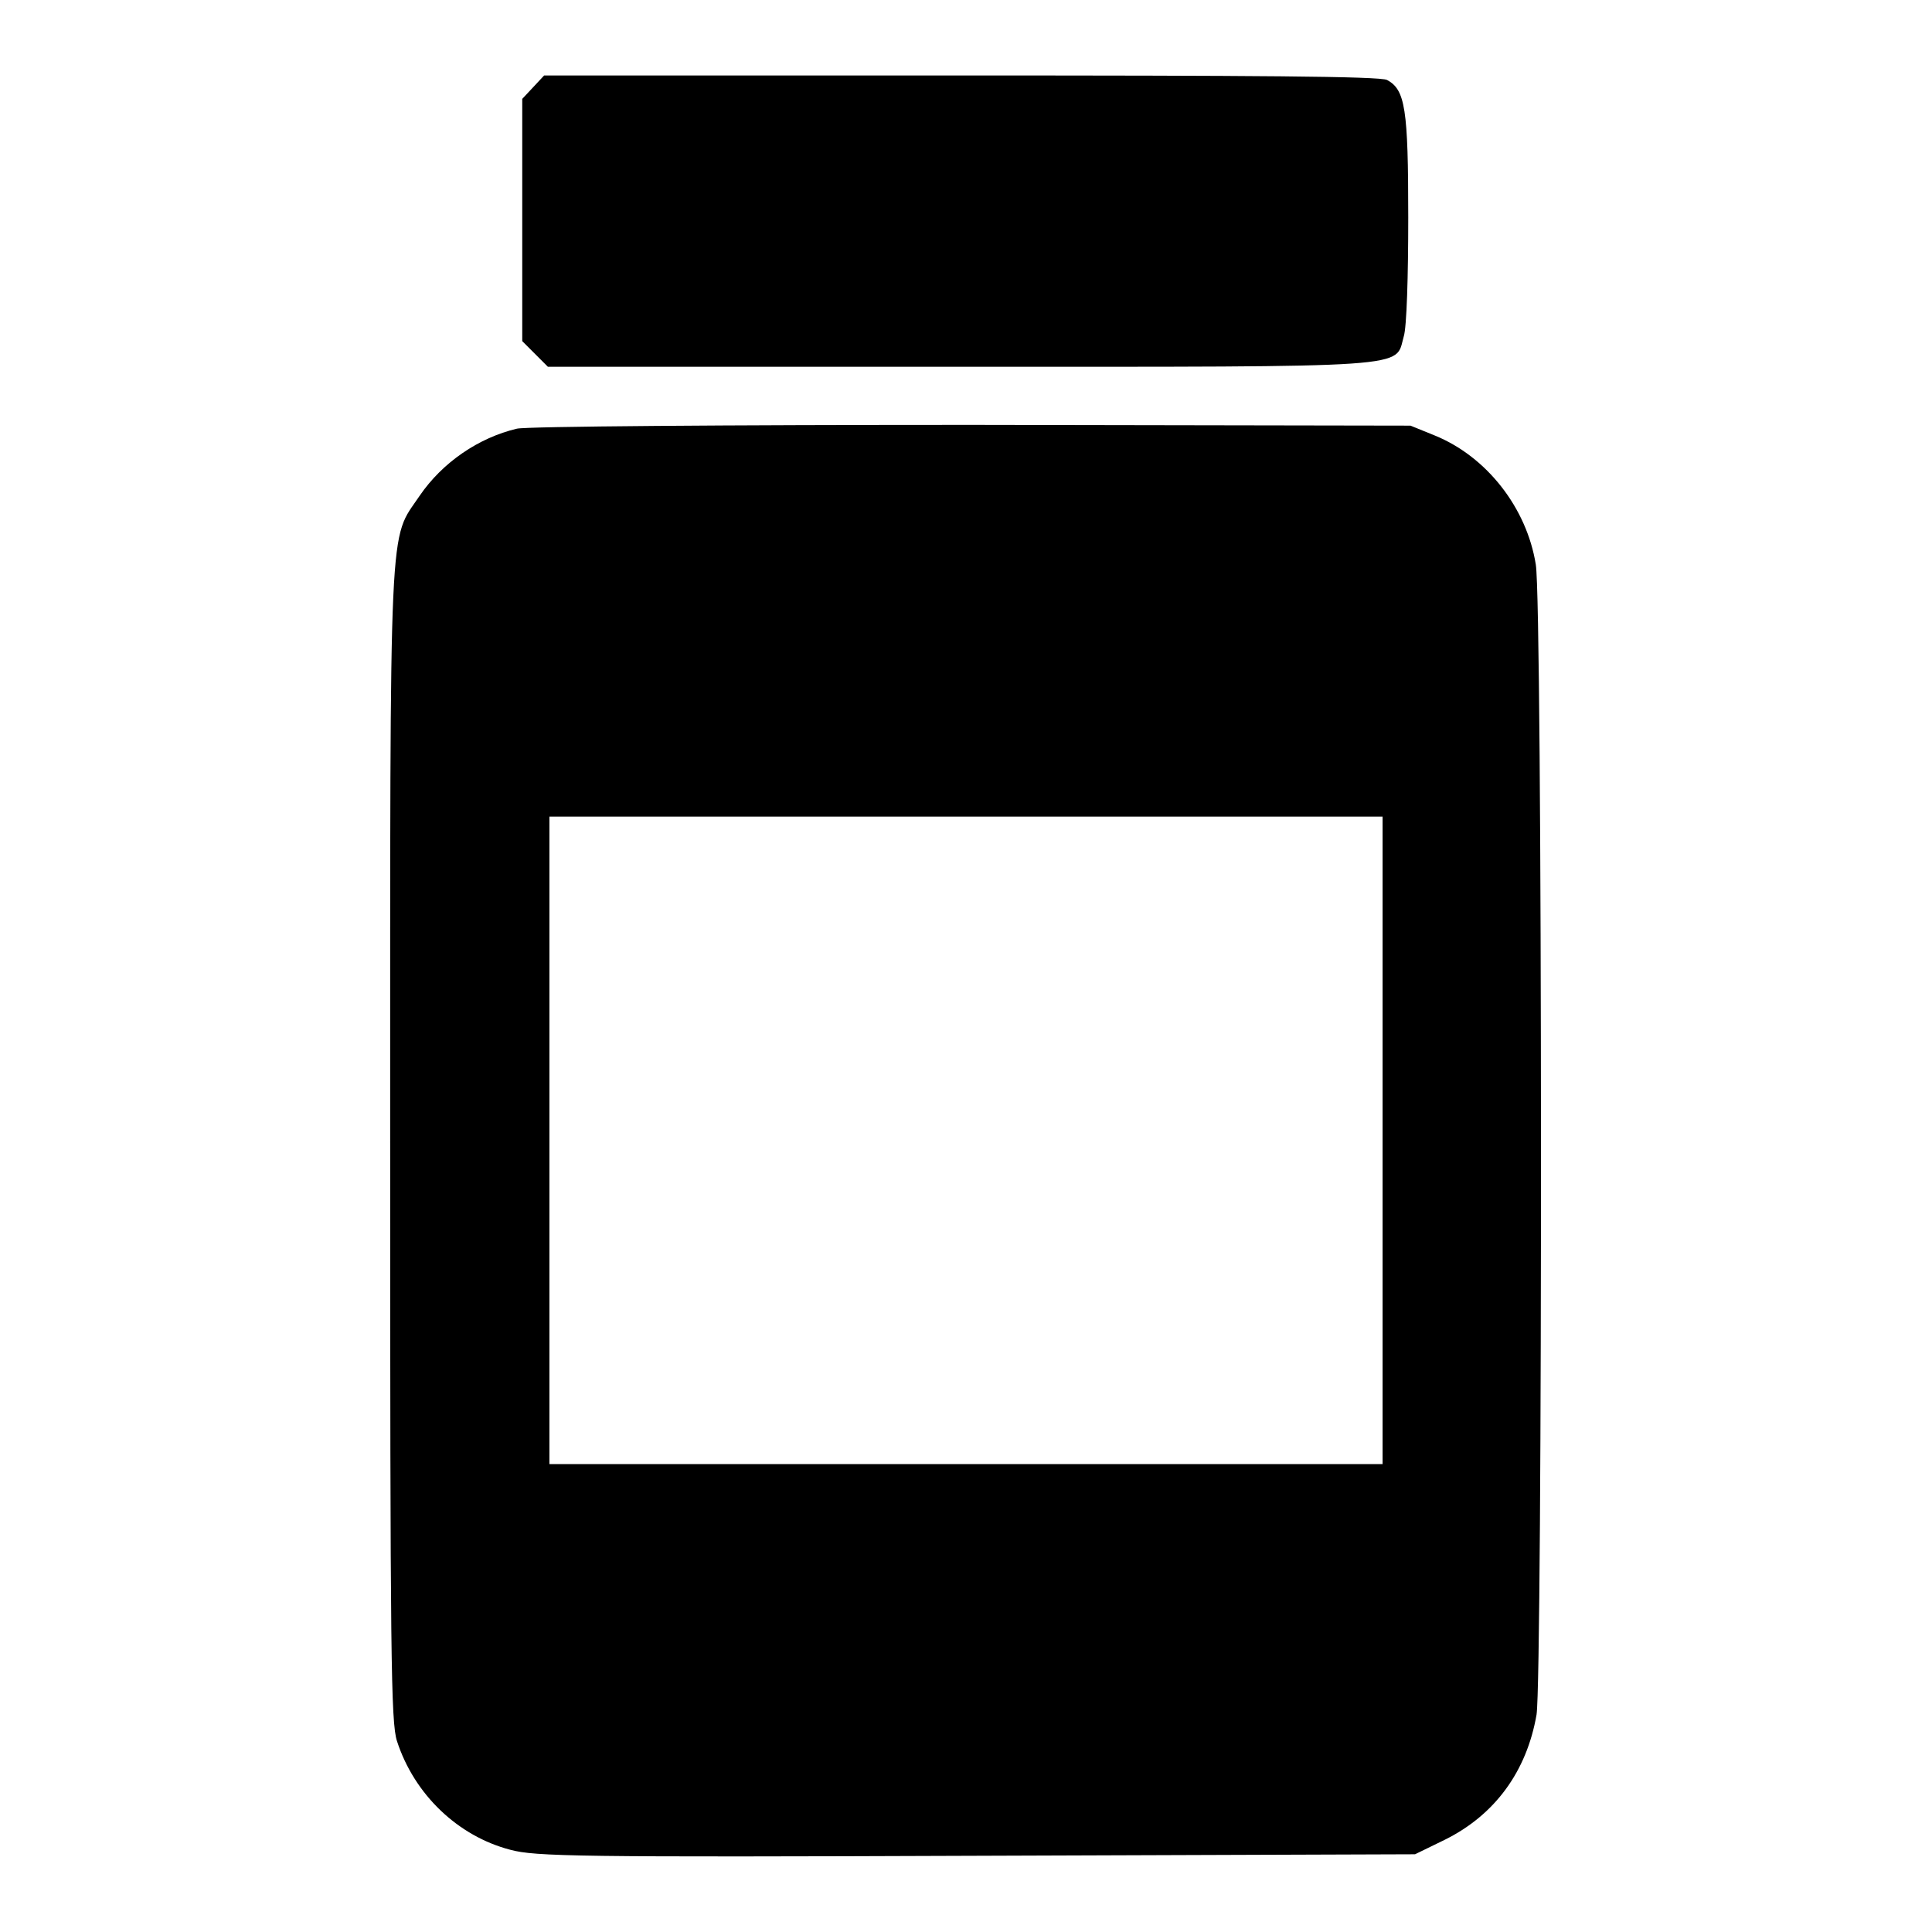<?xml version="1.0" encoding="utf-8"?>
<!-- Svg Vector Icons : http://www.onlinewebfonts.com/icon -->
<!DOCTYPE svg PUBLIC "-//W3C//DTD SVG 1.1//EN" "http://www.w3.org/Graphics/SVG/1.1/DTD/svg11.dtd">
<svg version="1.1" xmlns="http://www.w3.org/2000/svg" xmlns:xlink="http://www.w3.org/1999/xlink" x="0px" y="0px" viewBox="0 0 256 256" enable-background="new 0 0 256 256" xml:space="preserve">
<g><g><g><path fill="#000000" d="M70.7,11.5l-1.5,1.6v16v16.1l1.7,1.7l1.7,1.7h54.7c60.9,0,57.5,0.2,58.7-4c0.4-1.2,0.6-8.1,0.6-15.8c0-14.4-0.4-16.9-2.8-18.2c-0.9-0.5-18-0.6-56.5-0.6H72.1L70.7,11.5z"/><path fill="#000000" d="M68.5,56.8c-5.1,1.2-9.9,4.5-12.9,8.9c-4.1,6.1-3.9,1-3.9,85.8c0,68.4,0.1,76.7,0.9,79.2c2.3,7.1,8.1,12.6,15,14.4c3.3,0.9,8.9,1,61.8,0.8l58.1-0.2l3.9-1.9c6.7-3.3,10.9-9.1,12.2-16.6c0.8-5.1,0.8-147.2-0.1-152.4c-1.2-7.5-6.5-14.3-13.4-17.1l-3.2-1.3l-58.1-0.1C96.1,56.3,69.8,56.5,68.5,56.8z M183.2,151.1V194H128H72.8v-42.9v-42.9H128h55.2V151.1z"/></g></g></g>
</svg>